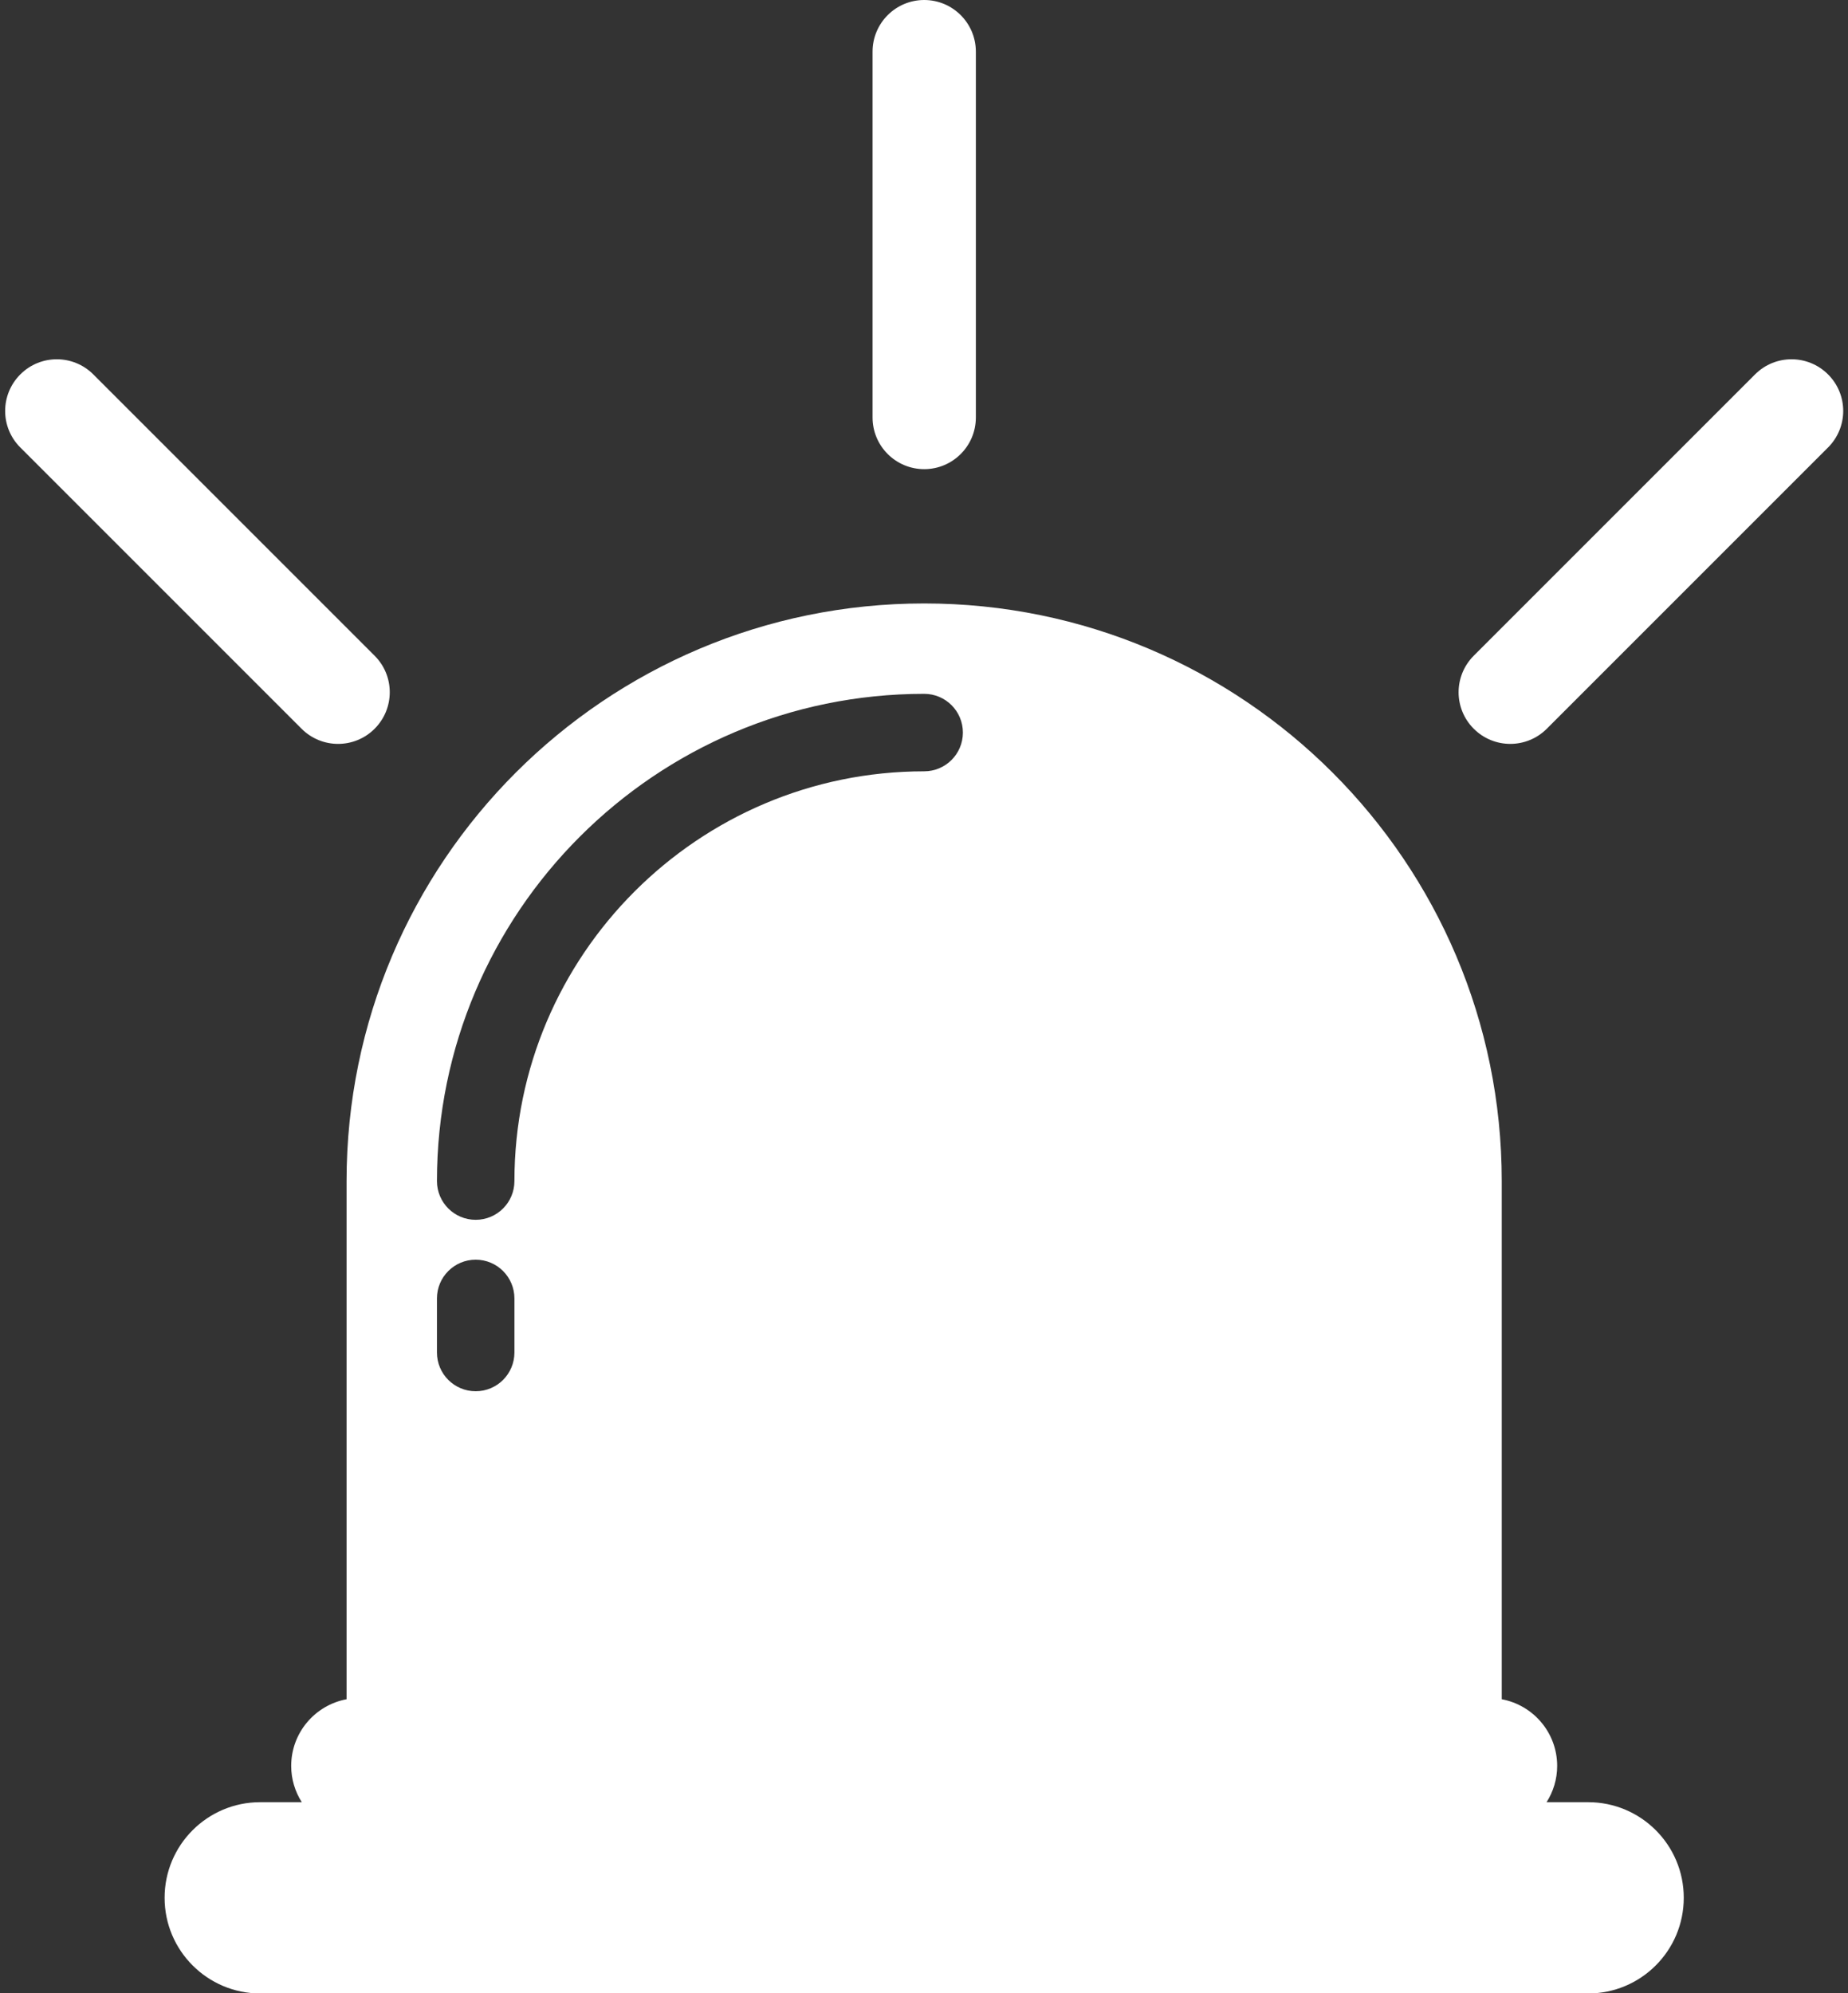 <?xml version="1.0" encoding="UTF-8" standalone="no"?><svg xmlns="http://www.w3.org/2000/svg" xmlns:xlink="http://www.w3.org/1999/xlink" data-name="Layer 2" fill="#ffffff" height="385.9" preserveAspectRatio="xMidYMid meet" version="1" viewBox="-1.0 0.0 357.8 385.9" width="357.8" zoomAndPan="magnify"><rect x="-1.0" y="0.0" width="357.8" height="385.9" fill="#333333" stroke="none"/><g><g id="change1_1"><path d="m306.49,348.91h-8.05c1.29-2.03,2.05-4.43,2.05-7.02,0-6.43-4.62-11.77-10.73-12.91v-100.32c0-61.76-50.06-111.83-111.83-111.83-30.88,0-58.84,12.52-79.07,32.75s-32.76,48.2-32.76,79.08v100.32c-6.1,1.14-10.72,6.48-10.72,12.91,0,2.59.76,4.99,2.05,7.02h-8.05c-10.22,0-18.51,8.29-18.51,18.51s8.29,18.52,18.51,18.52h257.11c10.22,0,18.51-8.29,18.51-18.52s-8.29-18.51-18.51-18.51Zm-207.89-87.06c0,4.14-3.35,7.5-7.5,7.5s-7.5-3.36-7.5-7.5v-10.47c0-4.14,3.36-7.5,7.5-7.5s7.5,3.36,7.5,7.5v10.47Zm79.33-112.52c-43.74,0-79.33,35.59-79.33,79.33,0,4.14-3.35,7.5-7.5,7.5s-7.5-3.36-7.5-7.5c0-52.02,42.32-94.33,94.33-94.33,4.15,0,7.5,3.36,7.5,7.5s-3.35,7.5-7.5,7.5Z"/><path d="m177.94,90.83c5.52,0,10-4.48,10-10V10c0-5.52-4.48-10-10-10s-10,4.48-10,10v70.83c0,5.52,4.48,10,10,10Z"/><path d="m352.94,72.49c-3.91-3.91-10.24-3.91-14.14,0l-54.46,54.46c-3.91,3.91-3.91,10.24,0,14.14,1.95,1.95,4.51,2.93,7.07,2.93s5.12-.98,7.07-2.93l54.46-54.46c3.91-3.91,3.91-10.24,0-14.14Z"/><path d="m64.46,144.02c2.56,0,5.12-.98,7.07-2.93,3.91-3.91,3.91-10.24,0-14.14l-54.46-54.46c-3.91-3.91-10.24-3.91-14.14,0-3.91,3.91-3.91,10.24,0,14.14l54.46,54.46c1.95,1.95,4.51,2.93,7.07,2.93Z"/></g></g></svg>